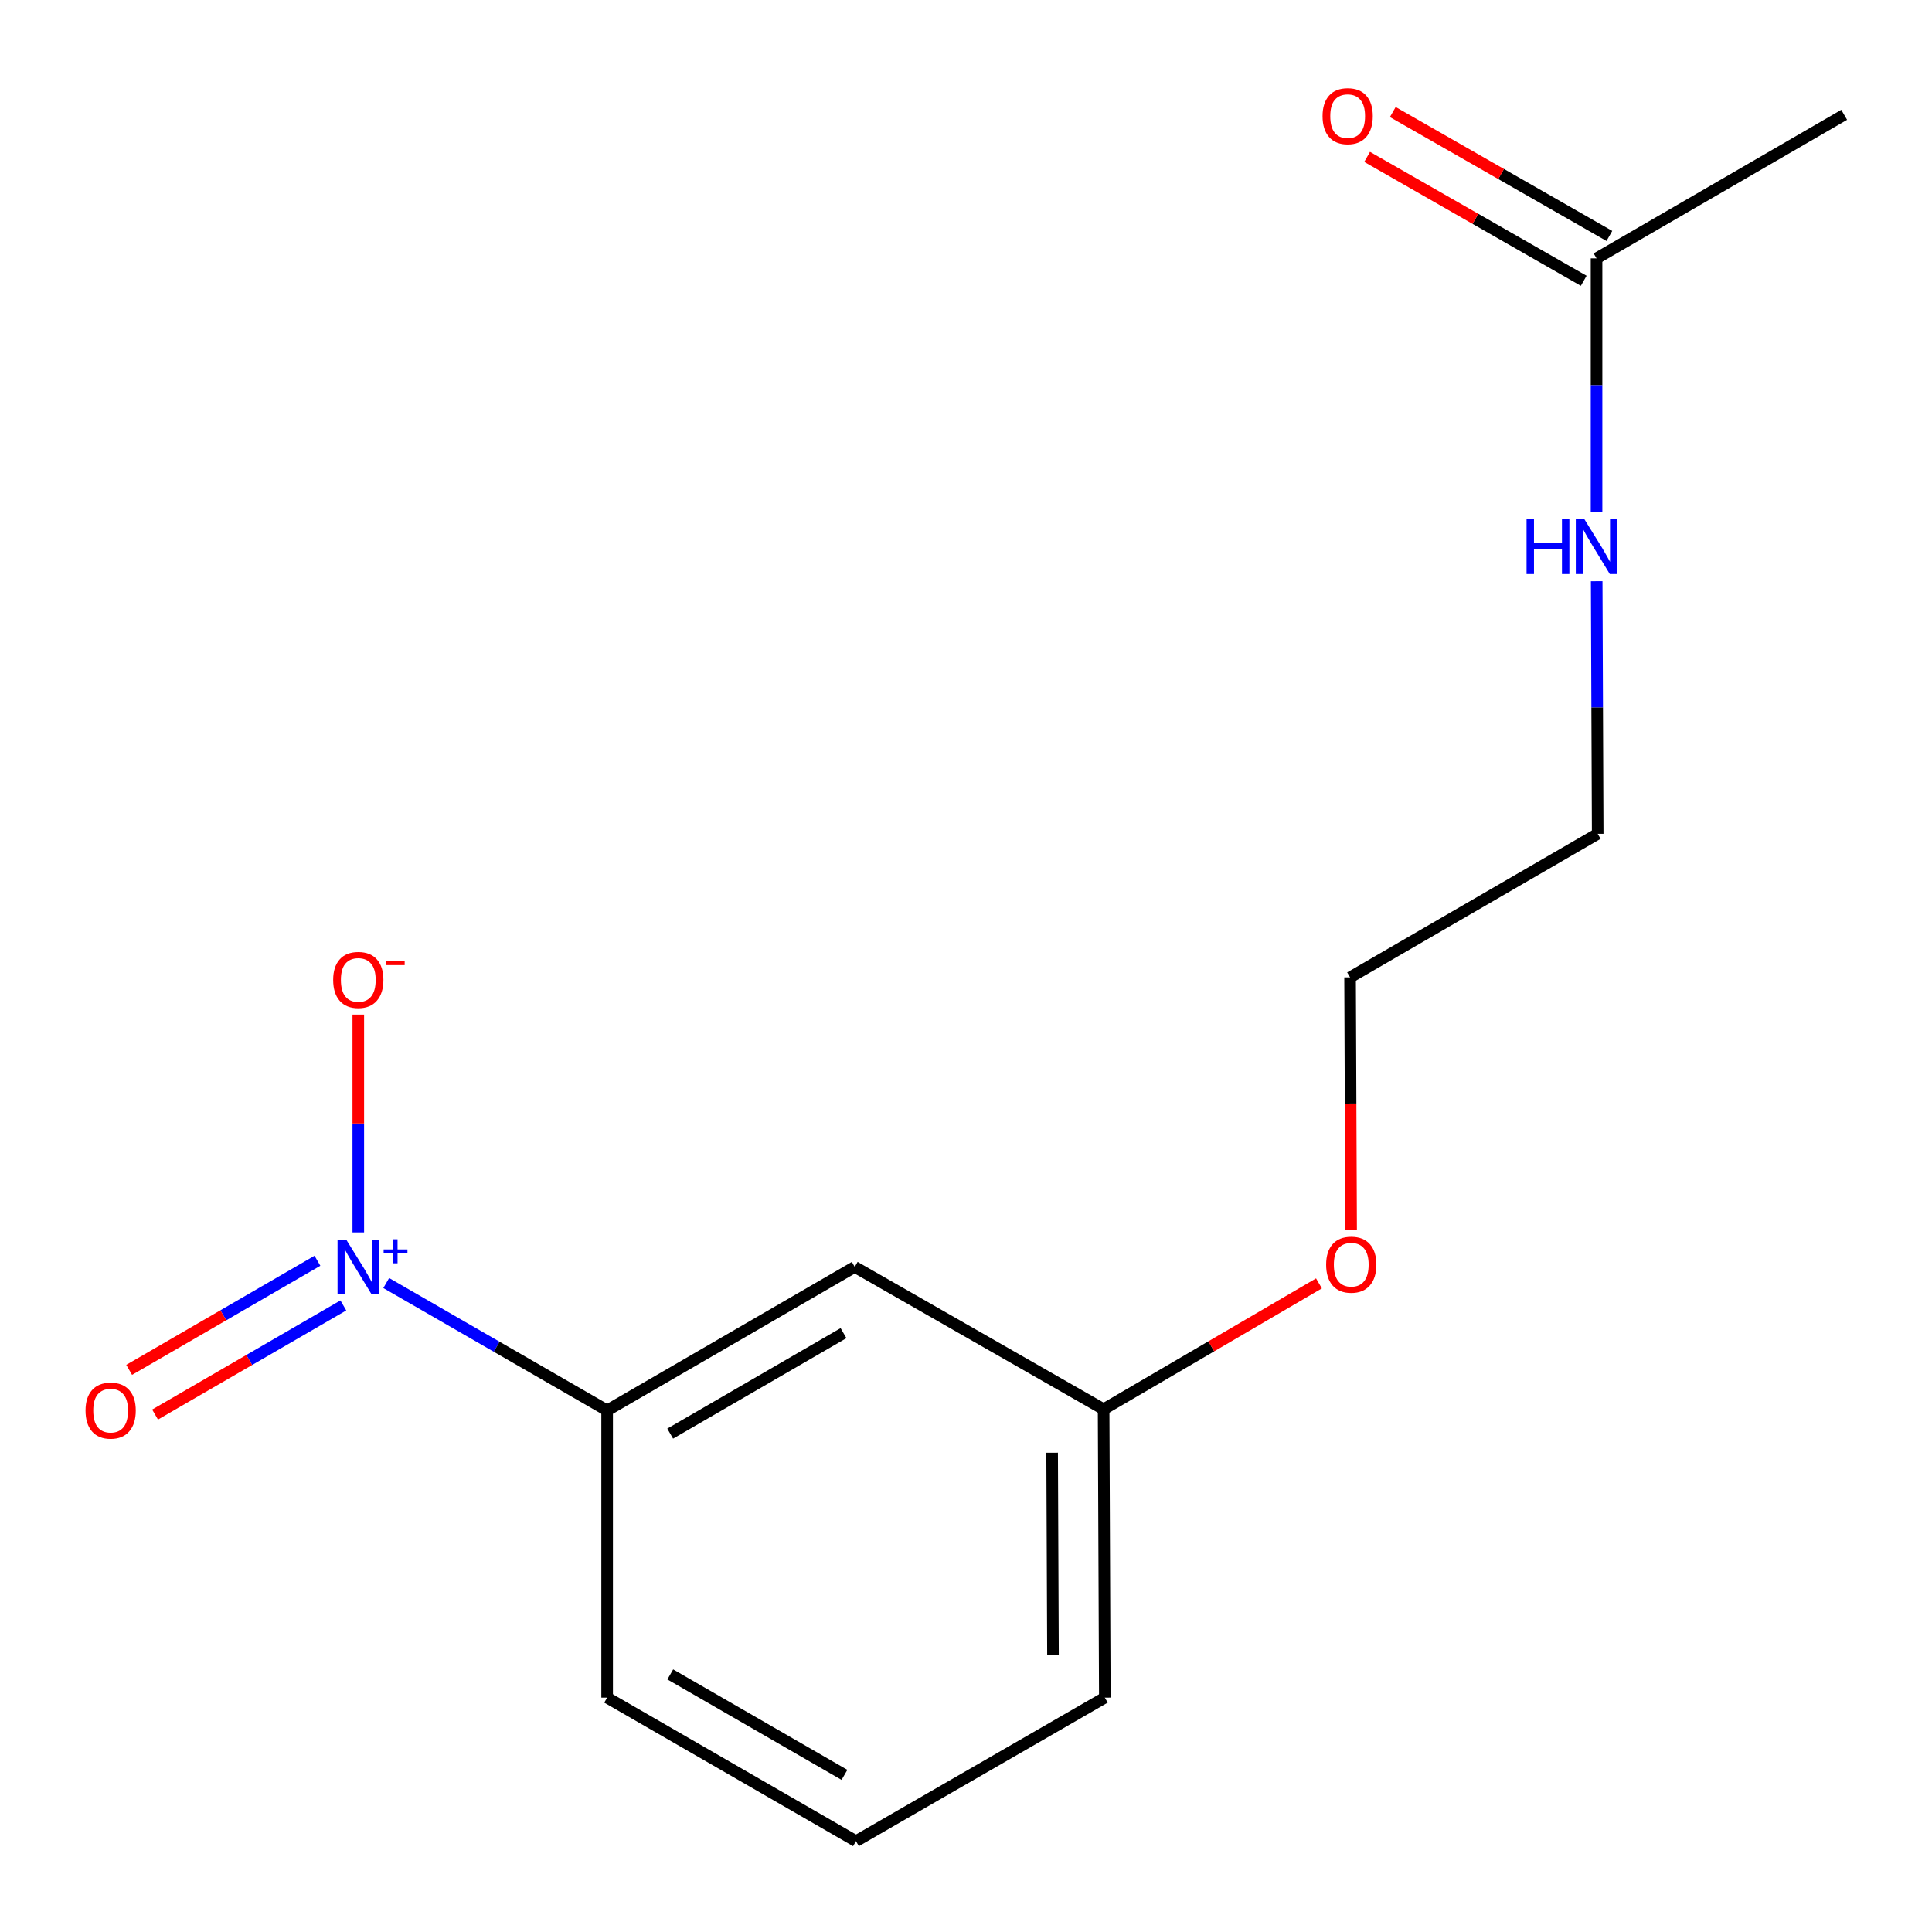 <?xml version='1.0' encoding='iso-8859-1'?>
<svg version='1.1' baseProfile='full'
              xmlns='http://www.w3.org/2000/svg'
                      xmlns:rdkit='http://www.rdkit.org/xml'
                      xmlns:xlink='http://www.w3.org/1999/xlink'
                  xml:space='preserve'
width='1000px' height='1000px' viewBox='0 0 1000 1000'>
<!-- END OF HEADER -->
<rect style='opacity:1.0;fill:#FFFFFF;stroke:none' width='1000' height='1000' x='0' y='0'> </rect>
<path class='bond-0' d='M 199.906,664.098 L 257.078,697.076' style='fill:none;fill-rule:evenodd;stroke:#0000FF;stroke-width:6px;stroke-linecap:butt;stroke-linejoin:miter;stroke-opacity:1' />
<path class='bond-0' d='M 257.078,697.076 L 314.25,730.054' style='fill:none;fill-rule:evenodd;stroke:#000000;stroke-width:6px;stroke-linecap:butt;stroke-linejoin:miter;stroke-opacity:1' />
<path class='bond-1' d='M 185.449,637.883 L 185.449,581.518' style='fill:none;fill-rule:evenodd;stroke:#0000FF;stroke-width:6px;stroke-linecap:butt;stroke-linejoin:miter;stroke-opacity:1' />
<path class='bond-1' d='M 185.449,581.518 L 185.449,525.153' style='fill:none;fill-rule:evenodd;stroke:#FF0000;stroke-width:6px;stroke-linecap:butt;stroke-linejoin:miter;stroke-opacity:1' />
<path class='bond-3' d='M 164.3,652.563 L 115.576,680.805' style='fill:none;fill-rule:evenodd;stroke:#0000FF;stroke-width:6px;stroke-linecap:butt;stroke-linejoin:miter;stroke-opacity:1' />
<path class='bond-3' d='M 115.576,680.805 L 66.852,709.046' style='fill:none;fill-rule:evenodd;stroke:#FF0000;stroke-width:6px;stroke-linecap:butt;stroke-linejoin:miter;stroke-opacity:1' />
<path class='bond-3' d='M 177.71,675.699 L 128.986,703.94' style='fill:none;fill-rule:evenodd;stroke:#0000FF;stroke-width:6px;stroke-linecap:butt;stroke-linejoin:miter;stroke-opacity:1' />
<path class='bond-3' d='M 128.986,703.94 L 80.262,732.182' style='fill:none;fill-rule:evenodd;stroke:#FF0000;stroke-width:6px;stroke-linecap:butt;stroke-linejoin:miter;stroke-opacity:1' />
<path class='bond-2' d='M 314.25,730.054 L 442.413,655.759' style='fill:none;fill-rule:evenodd;stroke:#000000;stroke-width:6px;stroke-linecap:butt;stroke-linejoin:miter;stroke-opacity:1' />
<path class='bond-2' d='M 346.886,742.045 L 436.6,690.038' style='fill:none;fill-rule:evenodd;stroke:#000000;stroke-width:6px;stroke-linecap:butt;stroke-linejoin:miter;stroke-opacity:1' />
<path class='bond-9' d='M 314.25,730.054 L 314.25,878.689' style='fill:none;fill-rule:evenodd;stroke:#000000;stroke-width:6px;stroke-linecap:butt;stroke-linejoin:miter;stroke-opacity:1' />
<path class='bond-7' d='M 442.413,655.759 L 571.23,729.445' style='fill:none;fill-rule:evenodd;stroke:#000000;stroke-width:6px;stroke-linecap:butt;stroke-linejoin:miter;stroke-opacity:1' />
<path class='bond-4' d='M 826.368,133.733 L 826.368,199.402' style='fill:none;fill-rule:evenodd;stroke:#000000;stroke-width:6px;stroke-linecap:butt;stroke-linejoin:miter;stroke-opacity:1' />
<path class='bond-4' d='M 826.368,199.402 L 826.368,265.071' style='fill:none;fill-rule:evenodd;stroke:#0000FF;stroke-width:6px;stroke-linecap:butt;stroke-linejoin:miter;stroke-opacity:1' />
<path class='bond-5' d='M 833.007,122.128 L 776.954,90.058' style='fill:none;fill-rule:evenodd;stroke:#000000;stroke-width:6px;stroke-linecap:butt;stroke-linejoin:miter;stroke-opacity:1' />
<path class='bond-5' d='M 776.954,90.058 L 720.901,57.987' style='fill:none;fill-rule:evenodd;stroke:#FF0000;stroke-width:6px;stroke-linecap:butt;stroke-linejoin:miter;stroke-opacity:1' />
<path class='bond-5' d='M 819.728,145.338 L 763.675,113.268' style='fill:none;fill-rule:evenodd;stroke:#000000;stroke-width:6px;stroke-linecap:butt;stroke-linejoin:miter;stroke-opacity:1' />
<path class='bond-5' d='M 763.675,113.268 L 707.621,81.198' style='fill:none;fill-rule:evenodd;stroke:#FF0000;stroke-width:6px;stroke-linecap:butt;stroke-linejoin:miter;stroke-opacity:1' />
<path class='bond-11' d='M 826.368,133.733 L 954.545,59.423' style='fill:none;fill-rule:evenodd;stroke:#000000;stroke-width:6px;stroke-linecap:butt;stroke-linejoin:miter;stroke-opacity:1' />
<path class='bond-6' d='M 826.439,300.837 L 826.7,366.209' style='fill:none;fill-rule:evenodd;stroke:#0000FF;stroke-width:6px;stroke-linecap:butt;stroke-linejoin:miter;stroke-opacity:1' />
<path class='bond-6' d='M 826.7,366.209 L 826.962,431.582' style='fill:none;fill-rule:evenodd;stroke:#000000;stroke-width:6px;stroke-linecap:butt;stroke-linejoin:miter;stroke-opacity:1' />
<path class='bond-8' d='M 571.23,729.445 L 626.963,696.863' style='fill:none;fill-rule:evenodd;stroke:#000000;stroke-width:6px;stroke-linecap:butt;stroke-linejoin:miter;stroke-opacity:1' />
<path class='bond-8' d='M 626.963,696.863 L 682.696,664.281' style='fill:none;fill-rule:evenodd;stroke:#FF0000;stroke-width:6px;stroke-linecap:butt;stroke-linejoin:miter;stroke-opacity:1' />
<path class='bond-15' d='M 571.23,729.445 L 571.854,878.689' style='fill:none;fill-rule:evenodd;stroke:#000000;stroke-width:6px;stroke-linecap:butt;stroke-linejoin:miter;stroke-opacity:1' />
<path class='bond-15' d='M 544.583,751.943 L 545.02,856.414' style='fill:none;fill-rule:evenodd;stroke:#000000;stroke-width:6px;stroke-linecap:butt;stroke-linejoin:miter;stroke-opacity:1' />
<path class='bond-14' d='M 699.334,636.476 L 699.066,571.184' style='fill:none;fill-rule:evenodd;stroke:#FF0000;stroke-width:6px;stroke-linecap:butt;stroke-linejoin:miter;stroke-opacity:1' />
<path class='bond-14' d='M 699.066,571.184 L 698.799,505.891' style='fill:none;fill-rule:evenodd;stroke:#000000;stroke-width:6px;stroke-linecap:butt;stroke-linejoin:miter;stroke-opacity:1' />
<path class='bond-10' d='M 314.25,878.689 L 443.052,952.984' style='fill:none;fill-rule:evenodd;stroke:#000000;stroke-width:6px;stroke-linecap:butt;stroke-linejoin:miter;stroke-opacity:1' />
<path class='bond-10' d='M 346.932,866.669 L 437.093,918.676' style='fill:none;fill-rule:evenodd;stroke:#000000;stroke-width:6px;stroke-linecap:butt;stroke-linejoin:miter;stroke-opacity:1' />
<path class='bond-13' d='M 443.052,952.984 L 571.854,878.689' style='fill:none;fill-rule:evenodd;stroke:#000000;stroke-width:6px;stroke-linecap:butt;stroke-linejoin:miter;stroke-opacity:1' />
<path class='bond-12' d='M 826.962,431.582 L 698.799,505.891' style='fill:none;fill-rule:evenodd;stroke:#000000;stroke-width:6px;stroke-linecap:butt;stroke-linejoin:miter;stroke-opacity:1' />
<path  class='atom-0' d='M 179.189 641.599
L 188.469 656.599
Q 189.389 658.079, 190.869 660.759
Q 192.349 663.439, 192.429 663.599
L 192.429 641.599
L 196.189 641.599
L 196.189 669.919
L 192.309 669.919
L 182.349 653.519
Q 181.189 651.599, 179.949 649.399
Q 178.749 647.199, 178.389 646.519
L 178.389 669.919
L 174.709 669.919
L 174.709 641.599
L 179.189 641.599
' fill='#0000FF'/>
<path  class='atom-0' d='M 198.565 646.704
L 203.554 646.704
L 203.554 641.45
L 205.772 641.45
L 205.772 646.704
L 210.893 646.704
L 210.893 648.605
L 205.772 648.605
L 205.772 653.885
L 203.554 653.885
L 203.554 648.605
L 198.565 648.605
L 198.565 646.704
' fill='#0000FF'/>
<path  class='atom-2' d='M 172.449 507.205
Q 172.449 500.405, 175.809 496.605
Q 179.169 492.805, 185.449 492.805
Q 191.729 492.805, 195.089 496.605
Q 198.449 500.405, 198.449 507.205
Q 198.449 514.085, 195.049 518.005
Q 191.649 521.885, 185.449 521.885
Q 179.209 521.885, 175.809 518.005
Q 172.449 514.125, 172.449 507.205
M 185.449 518.685
Q 189.769 518.685, 192.089 515.805
Q 194.449 512.885, 194.449 507.205
Q 194.449 501.645, 192.089 498.845
Q 189.769 496.005, 185.449 496.005
Q 181.129 496.005, 178.769 498.805
Q 176.449 501.605, 176.449 507.205
Q 176.449 512.925, 178.769 515.805
Q 181.129 518.685, 185.449 518.685
' fill='#FF0000'/>
<path  class='atom-2' d='M 199.769 497.427
L 209.457 497.427
L 209.457 499.539
L 199.769 499.539
L 199.769 497.427
' fill='#FF0000'/>
<path  class='atom-4' d='M 44.271 730.134
Q 44.271 723.334, 47.631 719.534
Q 50.991 715.734, 57.271 715.734
Q 63.551 715.734, 66.911 719.534
Q 70.271 723.334, 70.271 730.134
Q 70.271 737.014, 66.871 740.934
Q 63.471 744.814, 57.271 744.814
Q 51.031 744.814, 47.631 740.934
Q 44.271 737.054, 44.271 730.134
M 57.271 741.614
Q 61.591 741.614, 63.911 738.734
Q 66.271 735.814, 66.271 730.134
Q 66.271 724.574, 63.911 721.774
Q 61.591 718.934, 57.271 718.934
Q 52.951 718.934, 50.591 721.734
Q 48.271 724.534, 48.271 730.134
Q 48.271 735.854, 50.591 738.734
Q 52.951 741.614, 57.271 741.614
' fill='#FF0000'/>
<path  class='atom-6' d='M 684.551 60.112
Q 684.551 53.312, 687.911 49.512
Q 691.271 45.712, 697.551 45.712
Q 703.831 45.712, 707.191 49.512
Q 710.551 53.312, 710.551 60.112
Q 710.551 66.992, 707.151 70.912
Q 703.751 74.792, 697.551 74.792
Q 691.311 74.792, 687.911 70.912
Q 684.551 67.032, 684.551 60.112
M 697.551 71.592
Q 701.871 71.592, 704.191 68.712
Q 706.551 65.792, 706.551 60.112
Q 706.551 54.552, 704.191 51.752
Q 701.871 48.912, 697.551 48.912
Q 693.231 48.912, 690.871 51.712
Q 688.551 54.512, 688.551 60.112
Q 688.551 65.832, 690.871 68.712
Q 693.231 71.592, 697.551 71.592
' fill='#FF0000'/>
<path  class='atom-7' d='M 790.148 268.802
L 793.988 268.802
L 793.988 280.842
L 808.468 280.842
L 808.468 268.802
L 812.308 268.802
L 812.308 297.122
L 808.468 297.122
L 808.468 284.042
L 793.988 284.042
L 793.988 297.122
L 790.148 297.122
L 790.148 268.802
' fill='#0000FF'/>
<path  class='atom-7' d='M 820.108 268.802
L 829.388 283.802
Q 830.308 285.282, 831.788 287.962
Q 833.268 290.642, 833.348 290.802
L 833.348 268.802
L 837.108 268.802
L 837.108 297.122
L 833.228 297.122
L 823.268 280.722
Q 822.108 278.802, 820.868 276.602
Q 819.668 274.402, 819.308 273.722
L 819.308 297.122
L 815.628 297.122
L 815.628 268.802
L 820.108 268.802
' fill='#0000FF'/>
<path  class='atom-9' d='M 686.408 654.591
Q 686.408 647.791, 689.768 643.991
Q 693.128 640.191, 699.408 640.191
Q 705.688 640.191, 709.048 643.991
Q 712.408 647.791, 712.408 654.591
Q 712.408 661.471, 709.008 665.391
Q 705.608 669.271, 699.408 669.271
Q 693.168 669.271, 689.768 665.391
Q 686.408 661.511, 686.408 654.591
M 699.408 666.071
Q 703.728 666.071, 706.048 663.191
Q 708.408 660.271, 708.408 654.591
Q 708.408 649.031, 706.048 646.231
Q 703.728 643.391, 699.408 643.391
Q 695.088 643.391, 692.728 646.191
Q 690.408 648.991, 690.408 654.591
Q 690.408 660.311, 692.728 663.191
Q 695.088 666.071, 699.408 666.071
' fill='#FF0000'/>
</svg>
